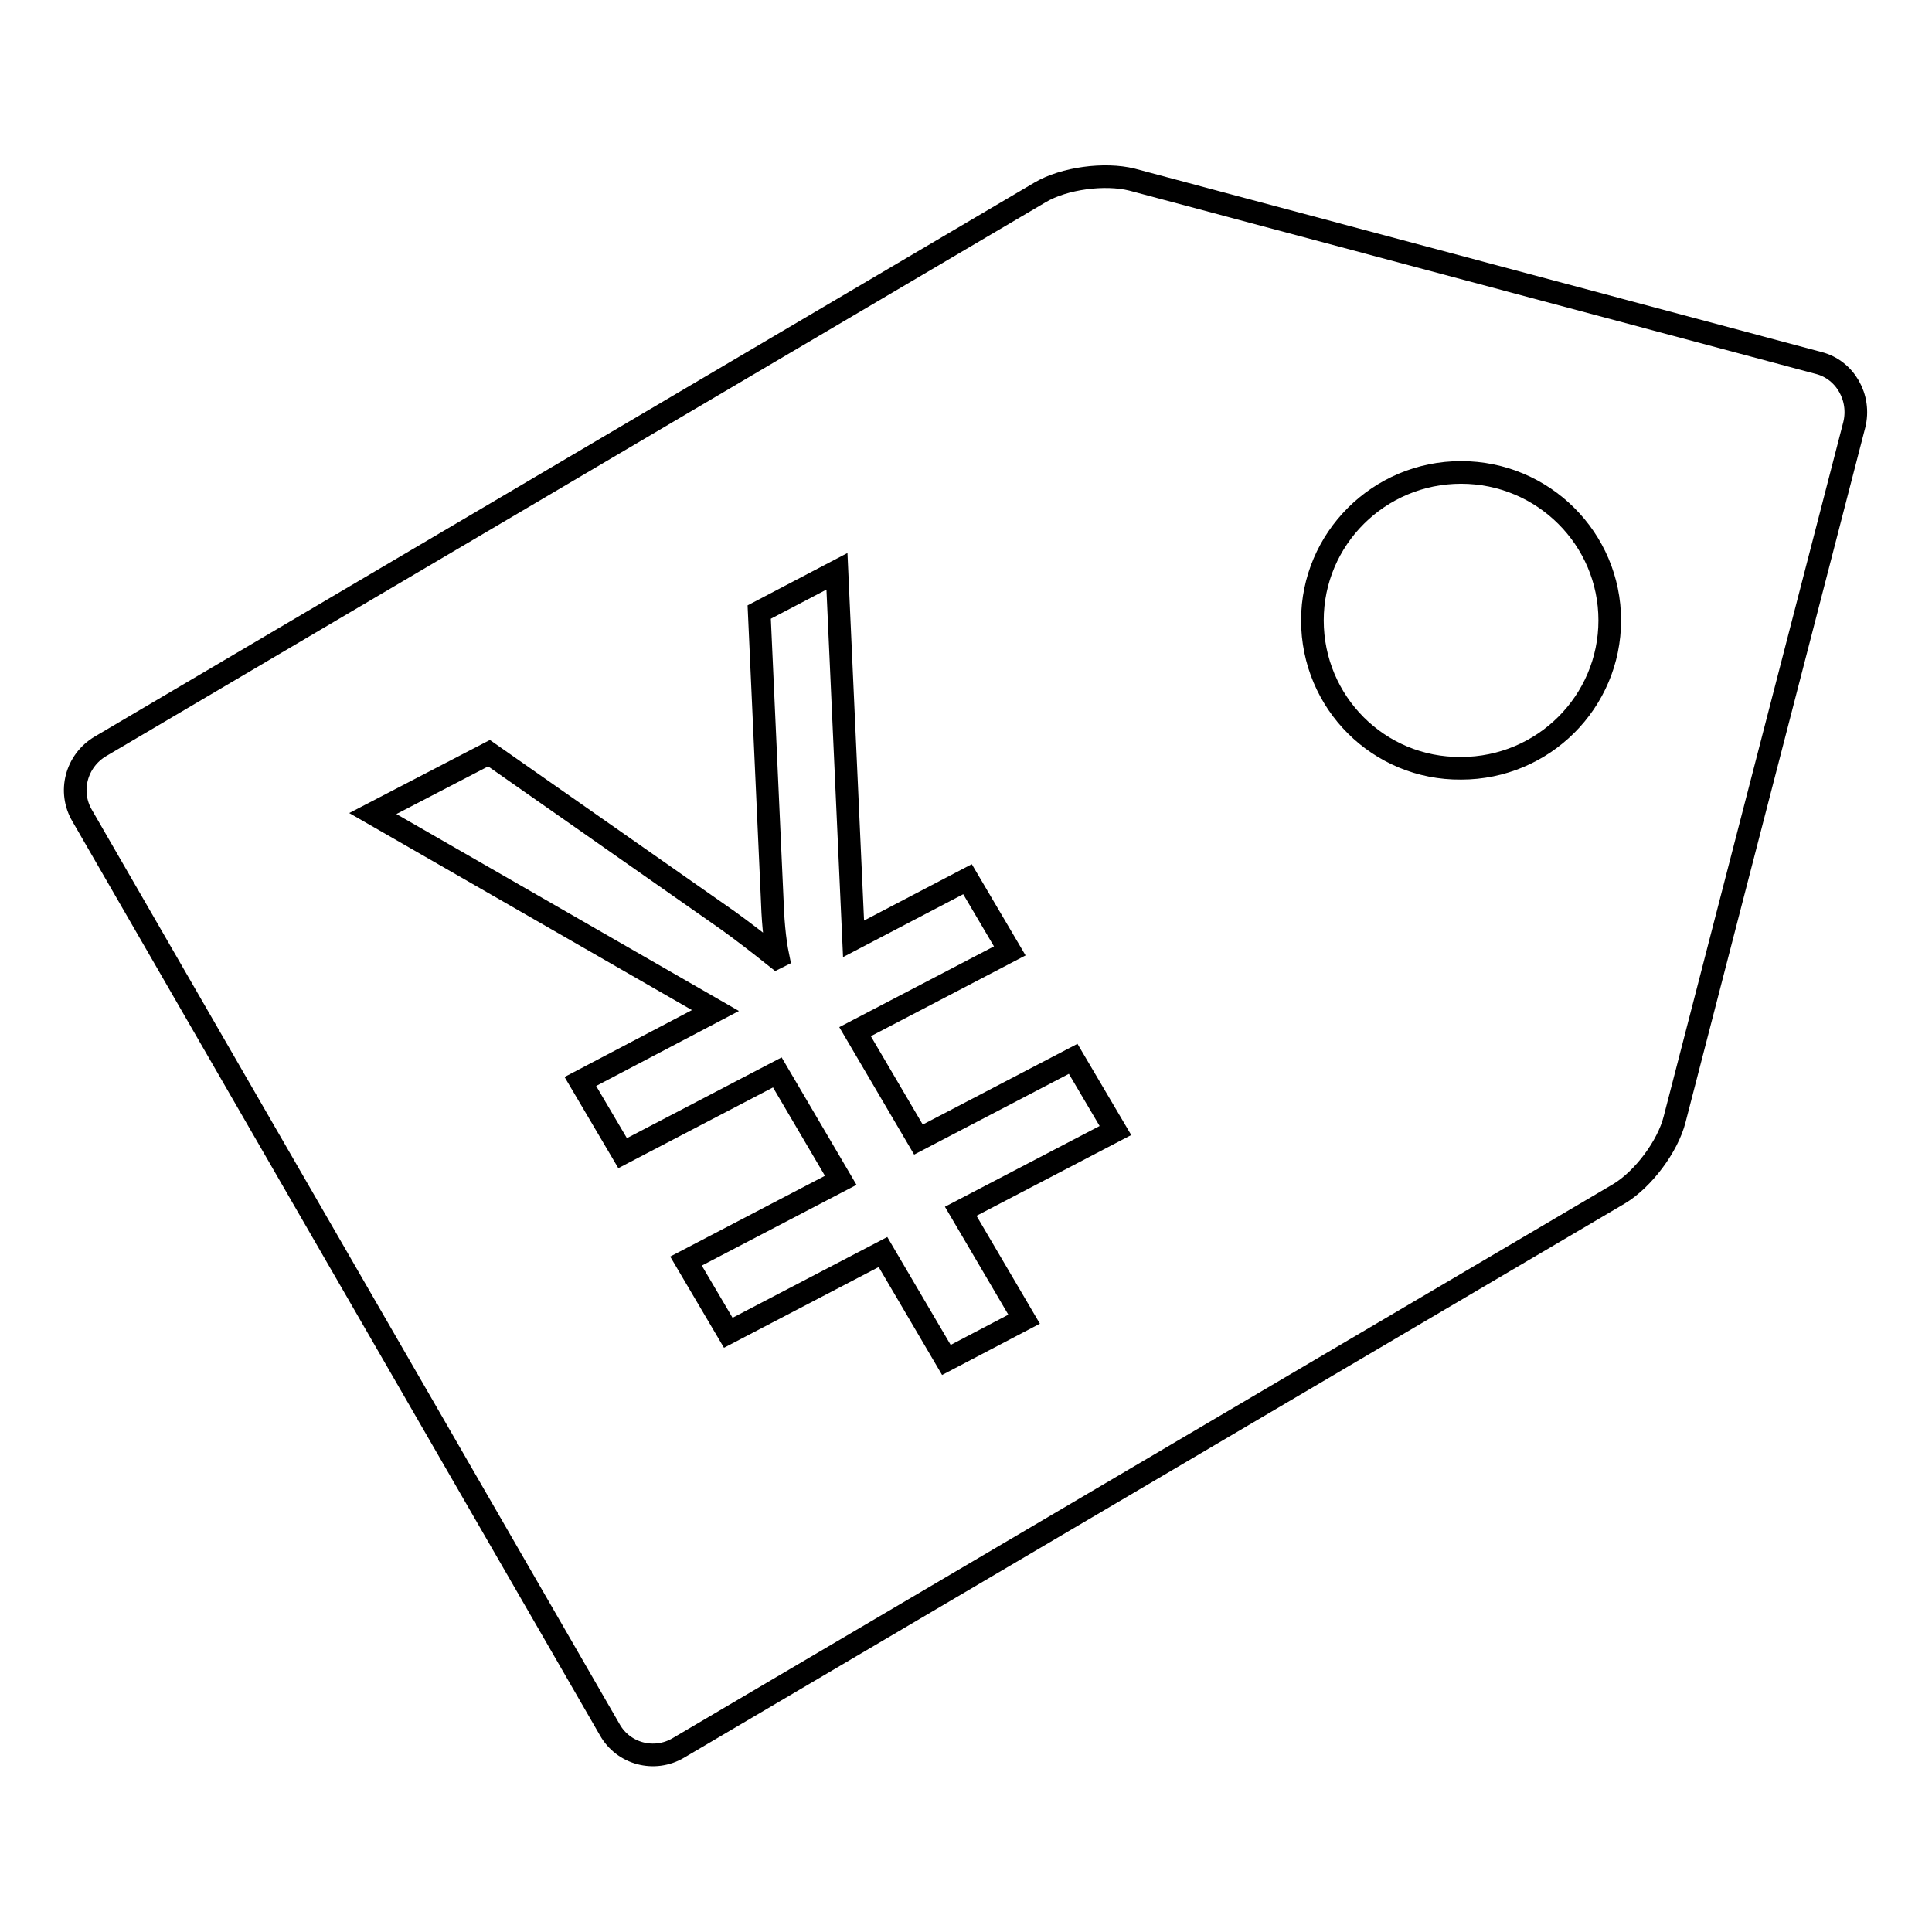 <?xml version="1.0" encoding="utf-8"?>
<!-- Svg Vector Icons : http://www.onlinewebfonts.com/icon -->
<!DOCTYPE svg PUBLIC "-//W3C//DTD SVG 1.1//EN" "http://www.w3.org/Graphics/SVG/1.1/DTD/svg11.dtd">
<svg version="1.1" xmlns="http://www.w3.org/2000/svg" xmlns:xlink="http://www.w3.org/1999/xlink" x="0px" y="0px" viewBox="0 0 256 256" enable-background="new 0 0 256 256" xml:space="preserve">
<g> <path stroke-width="3" fill-opacity="0" stroke="#000000"  d="M100.6,81.1l10.3-5.4l2.2,48.7l15.1-7.9l5.6,9.5l-20.5,10.7l8.4,14.3l20.5-10.7l5.6,9.5l-20.5,10.7 l8.4,14.3l-10.3,5.4l-8.4-14.3l-20.5,10.7l-5.6-9.5l20.5-10.7l-8.4-14.3l-20.5,10.7l-5.6-9.5l17.9-9.4l-45.4-26.1l15.4-8L96.5,122 c1.8,1.3,3.9,2.9,6.4,4.9l0.2-0.1c-0.5-2.4-0.7-5.1-0.8-8.1L100.6,81.1z M173.9,82.2c0-10.8,8.8-19.6,19.7-19.6 c10.9,0,19.7,8.8,19.7,19.6c0,10.8-8.8,19.6-19.7,19.6C182.7,101.9,173.9,93.1,173.9,82.2z M13.3,98.9c-3.2,1.9-4.3,6-2.4,9.2 l69.9,121.1c1.8,3.2,5.9,4.3,9.1,2.4l124.6-73.4c3.2-1.9,6.5-6.3,7.4-9.9l23.8-92c0.9-3.6-1.2-7.3-4.7-8.2l-91-24.3 c-3.6-0.9-9-0.2-12.2,1.7L13.3,98.9z"/></g>
</svg>